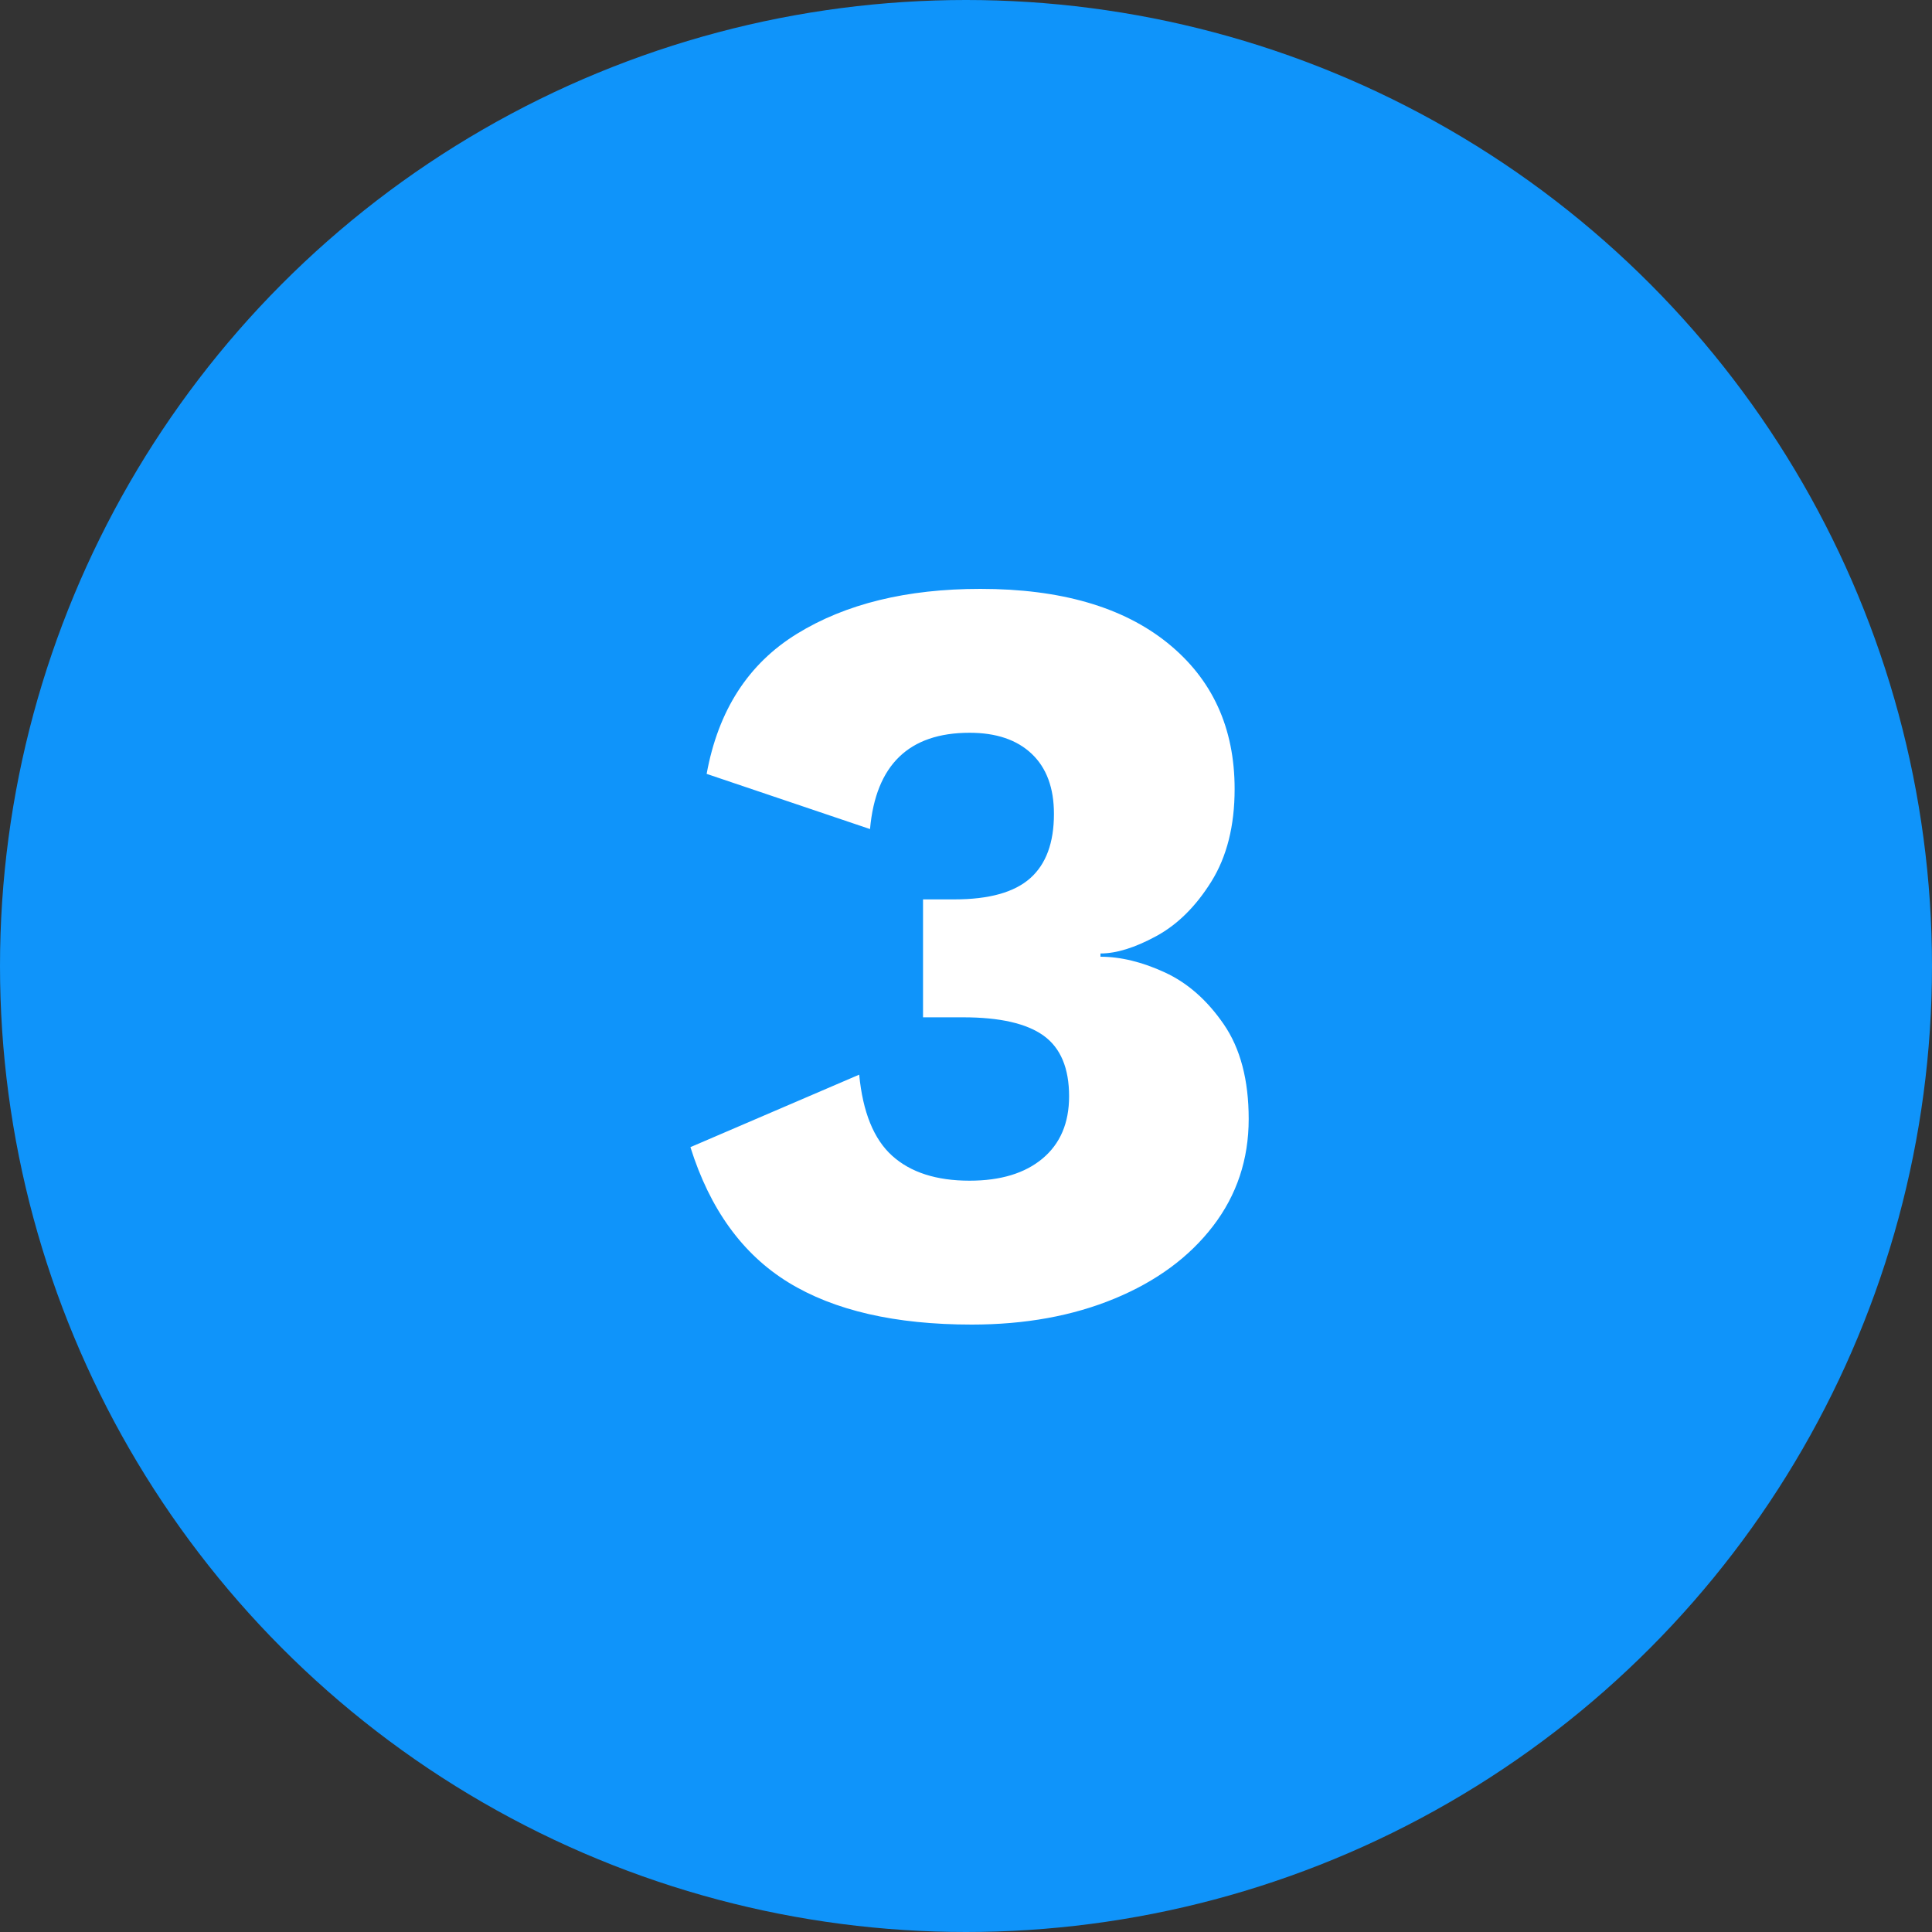 <svg xmlns="http://www.w3.org/2000/svg" xmlns:xlink="http://www.w3.org/1999/xlink" width="50px" height="50px" viewBox="0 0 50 50"><rect x="0" y="0" width="50" height="50" fill="#333333" stroke="none"/><title>Group 22</title><desc>Created with Sketch.</desc><defs></defs><g id="Pages-Design" stroke="none" stroke-width="1" fill="none" fill-rule="evenodd"><g id="Home" transform="translate(-1036, -2557)"><g id="How-it-works" transform="translate(260, 2396)"><g id="Group-22" transform="translate(776, 161)"><circle id="Oval" fill="#0F94FA" cx="25" cy="25" r="25"></circle><path d="M30.216,16.64 C31.373,17.573 31.952,18.833 31.952,20.42 C31.952,21.372 31.751,22.17 31.35,22.814 C30.949,23.458 30.473,23.929 29.922,24.228 C29.371,24.527 28.891,24.676 28.48,24.676 L28.48,24.76 C29.003,24.76 29.558,24.895 30.146,25.166 C30.734,25.437 31.243,25.885 31.672,26.51 C32.101,27.135 32.316,27.952 32.316,28.96 C32.316,30.005 32.008,30.929 31.392,31.732 C30.776,32.535 29.927,33.16 28.844,33.608 C27.761,34.056 26.529,34.28 25.148,34.28 C23.169,34.28 21.587,33.916 20.402,33.188 C19.217,32.46 18.372,31.293 17.868,29.688 L22.236,27.812 C22.329,28.783 22.614,29.483 23.09,29.912 C23.566,30.341 24.233,30.556 25.092,30.556 C25.895,30.556 26.525,30.365 26.982,29.982 C27.439,29.599 27.668,29.063 27.668,28.372 C27.668,27.644 27.449,27.121 27.01,26.804 C26.571,26.487 25.876,26.328 24.924,26.328 L23.888,26.328 L23.888,23.276 L24.7,23.276 C25.596,23.276 26.249,23.094 26.66,22.73 C27.071,22.366 27.276,21.811 27.276,21.064 C27.276,20.392 27.085,19.874 26.702,19.51 C26.319,19.146 25.783,18.964 25.092,18.964 C23.524,18.964 22.665,19.795 22.516,21.456 L18.288,20.028 C18.587,18.385 19.366,17.177 20.626,16.402 C21.886,15.627 23.468,15.24 25.372,15.24 C27.444,15.24 29.059,15.707 30.216,16.64 Z" id="3" fill="#FFFFFF"></path></g></g></g></g></svg>